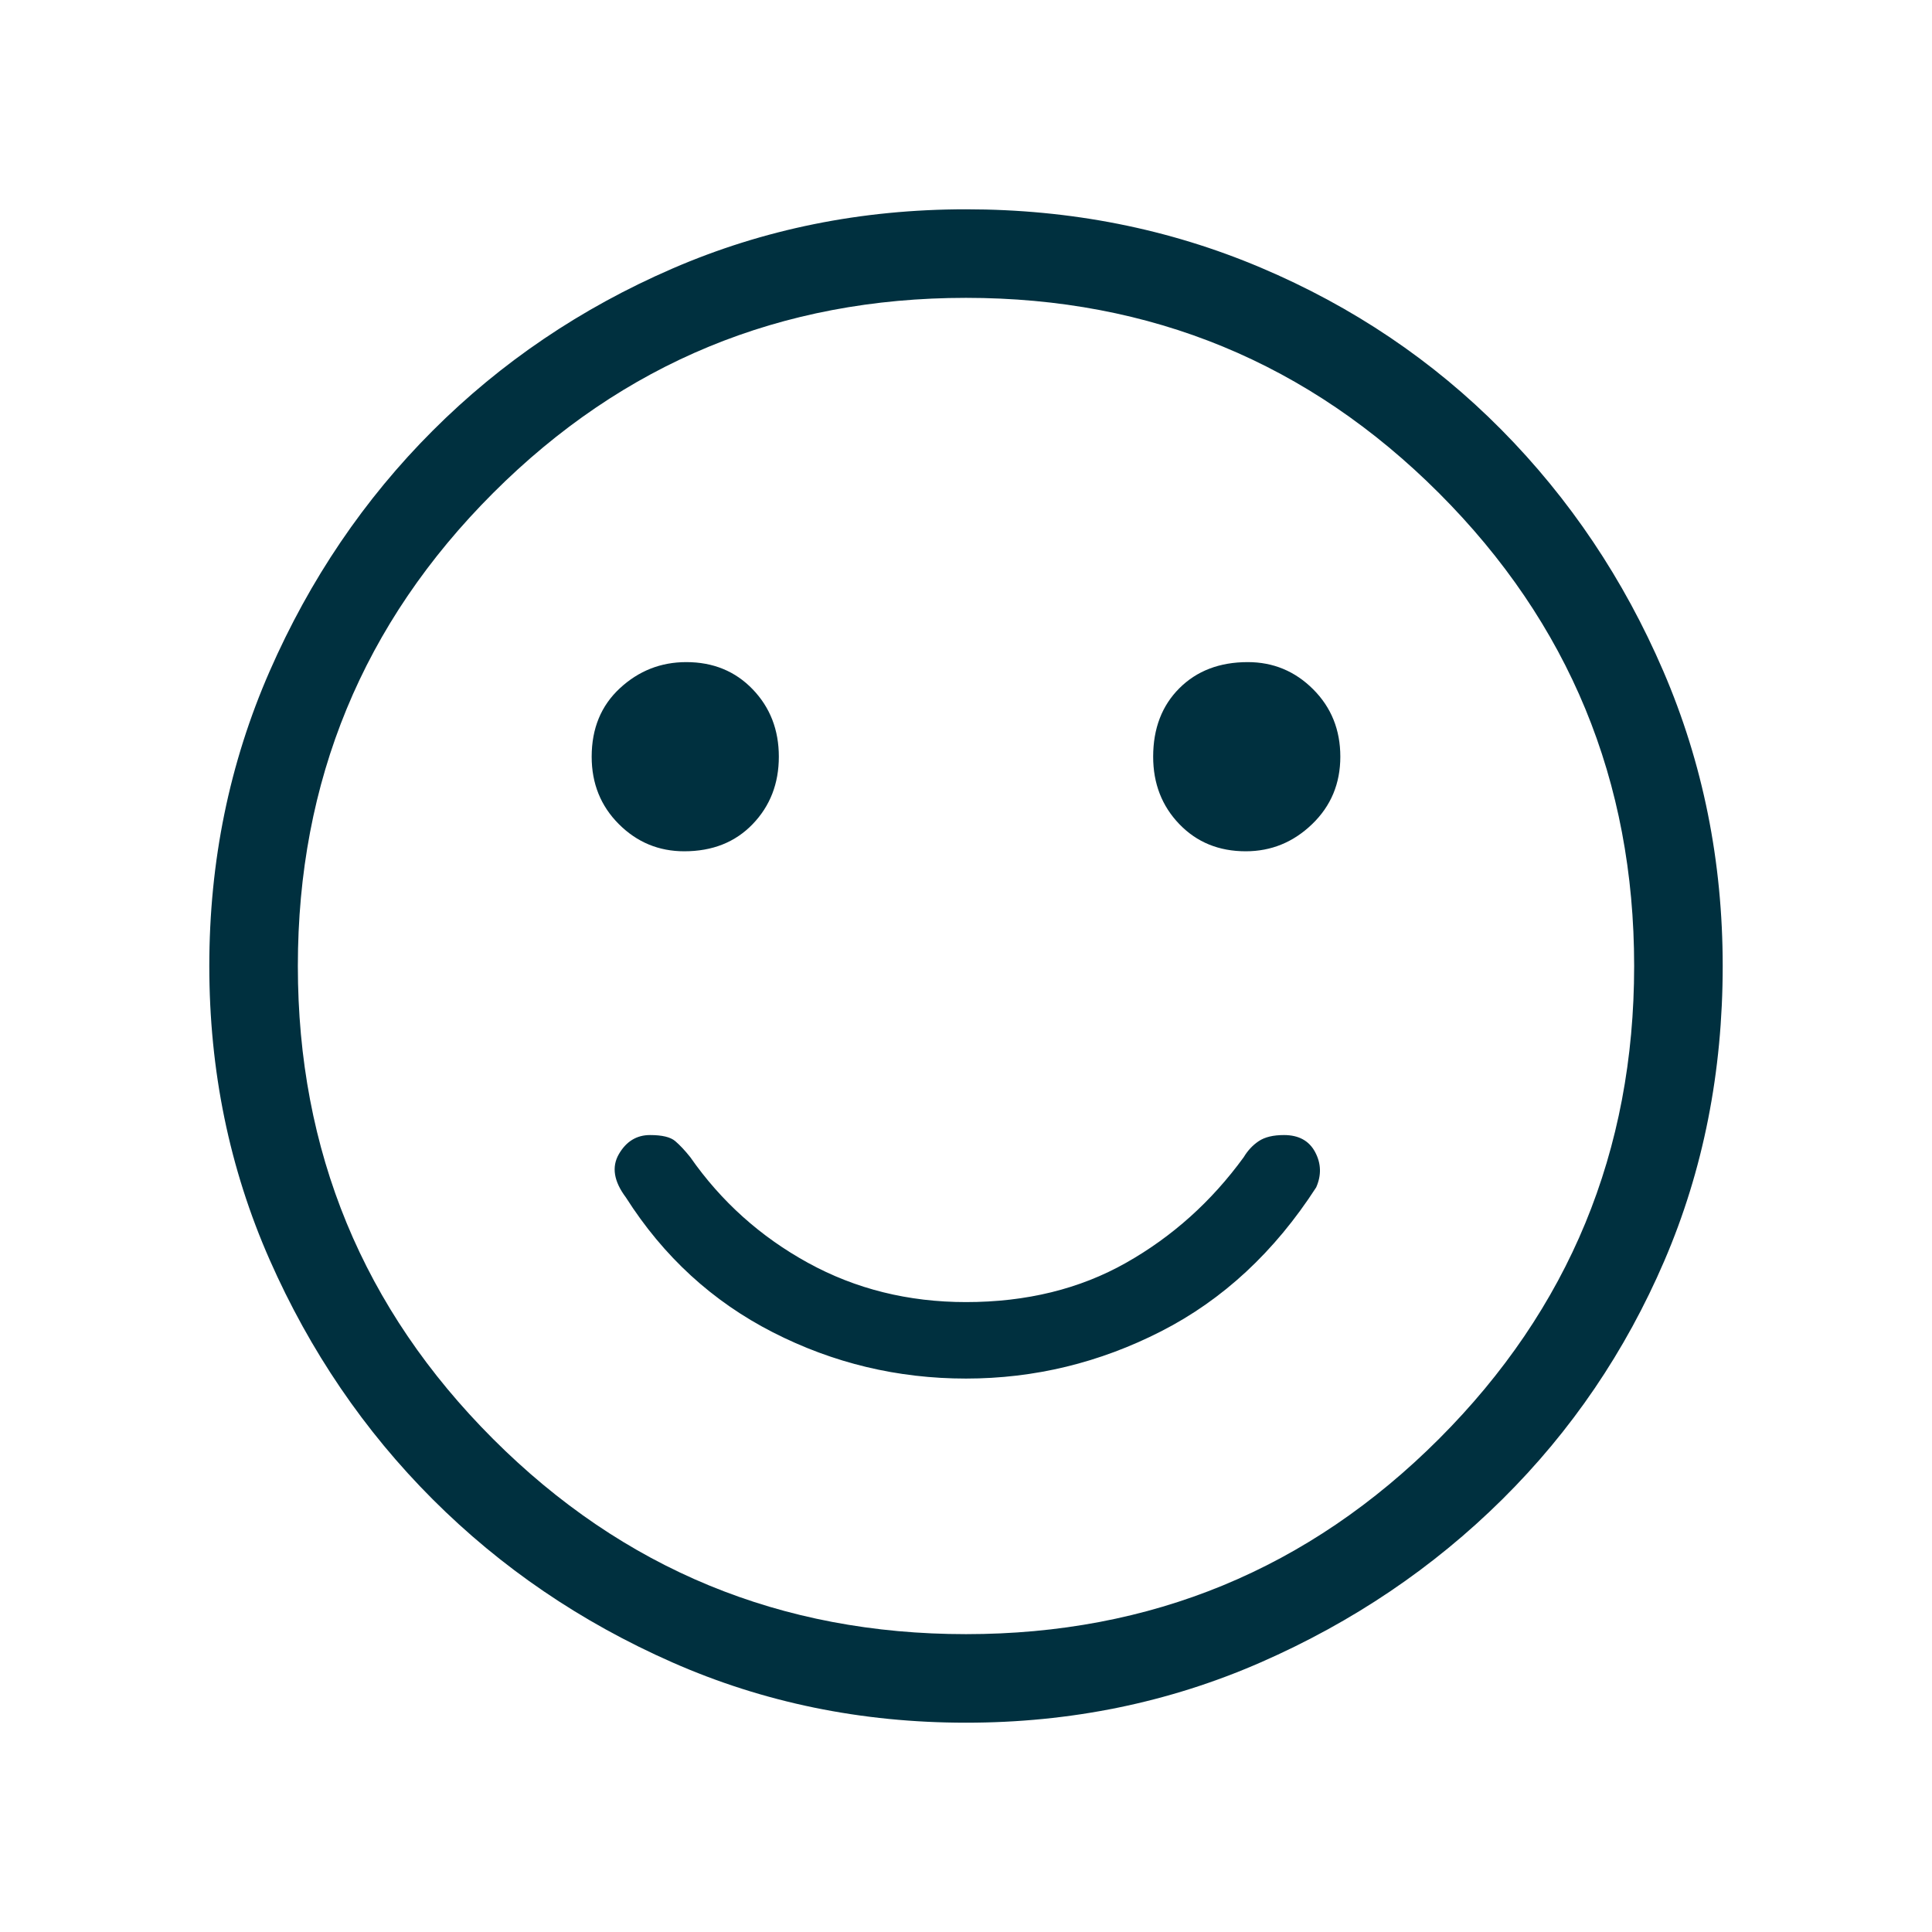 <?xml version="1.0" encoding="UTF-8" standalone="no"?>
<!DOCTYPE svg PUBLIC "-//W3C//DTD SVG 1.1//EN" "http://www.w3.org/Graphics/SVG/1.1/DTD/svg11.dtd">
<svg width="100%" height="100%" viewBox="0 0 48 48" version="1.1" xmlns="http://www.w3.org/2000/svg" xmlns:xlink="http://www.w3.org/1999/xlink" xml:space="preserve" xmlns:serif="http://www.serif.com/" style="fill-rule:evenodd;clip-rule:evenodd;stroke-linejoin:round;stroke-miterlimit:2;">
    <path d="M30.95,21.15C31.583,21.15 32.133,20.925 32.6,20.475C33.067,20.025 33.3,19.467 33.3,18.8C33.3,18.133 33.075,17.575 32.625,17.125C32.175,16.675 31.633,16.45 31,16.45C30.3,16.45 29.733,16.667 29.3,17.1C28.867,17.533 28.65,18.1 28.65,18.8C28.65,19.467 28.867,20.025 29.3,20.475C29.733,20.925 30.283,21.15 30.95,21.15ZM17,21.15C17.7,21.15 18.267,20.925 18.7,20.475C19.133,20.025 19.35,19.467 19.35,18.8C19.35,18.133 19.133,17.575 18.7,17.125C18.267,16.675 17.717,16.45 17.05,16.45C16.417,16.45 15.867,16.667 15.4,17.1C14.933,17.533 14.7,18.1 14.7,18.8C14.7,19.467 14.925,20.025 15.375,20.475C15.825,20.925 16.367,21.15 17,21.15ZM24,34.25C25.7,34.25 27.317,33.858 28.85,33.075C30.383,32.292 31.667,31.1 32.7,29.5C32.833,29.2 32.825,28.908 32.675,28.625C32.525,28.342 32.267,28.2 31.9,28.2C31.633,28.2 31.425,28.25 31.275,28.35C31.125,28.45 31,28.583 30.9,28.75C30.1,29.85 29.125,30.725 27.975,31.375C26.825,32.025 25.5,32.35 24,32.35C22.567,32.35 21.258,32.025 20.075,31.375C18.892,30.725 17.917,29.85 17.15,28.75C17.017,28.583 16.892,28.45 16.775,28.35C16.658,28.25 16.45,28.2 16.15,28.2C15.817,28.2 15.558,28.358 15.375,28.675C15.192,28.992 15.25,29.35 15.55,29.75C16.483,31.217 17.7,32.333 19.2,33.1C20.7,33.867 22.3,34.25 24,34.25ZM24,42.8C21.4,42.8 18.967,42.3 16.7,41.3C14.433,40.3 12.45,38.95 10.75,37.25C9.05,35.55 7.7,33.567 6.7,31.3C5.7,29.033 5.2,26.6 5.2,24C5.2,21.4 5.7,18.958 6.7,16.675C7.7,14.392 9.05,12.4 10.75,10.7C12.45,9 14.433,7.658 16.7,6.675C18.967,5.692 21.4,5.2 24,5.2C26.6,5.2 29.042,5.683 31.325,6.65C33.608,7.617 35.6,8.958 37.3,10.675C39,12.392 40.342,14.392 41.325,16.675C42.308,18.958 42.8,21.4 42.8,24C42.8,26.633 42.317,29.075 41.35,31.325C40.383,33.575 39.042,35.55 37.325,37.25C35.608,38.95 33.608,40.3 31.325,41.3C29.042,42.3 26.6,42.8 24,42.8ZM24,40.6C28.6,40.6 32.517,38.983 35.75,35.75C38.983,32.517 40.6,28.6 40.6,24C40.6,19.4 38.983,15.483 35.75,12.25C32.517,9.017 28.6,7.4 24,7.4C19.4,7.4 15.483,9.017 12.25,12.25C9.017,15.483 7.4,19.4 7.4,24C7.4,28.6 9.017,32.517 12.25,35.75C15.483,38.983 19.4,40.6 24,40.6Z" style="fill:rgb(0,48,63);fill-rule:nonzero;"/>
</svg>
